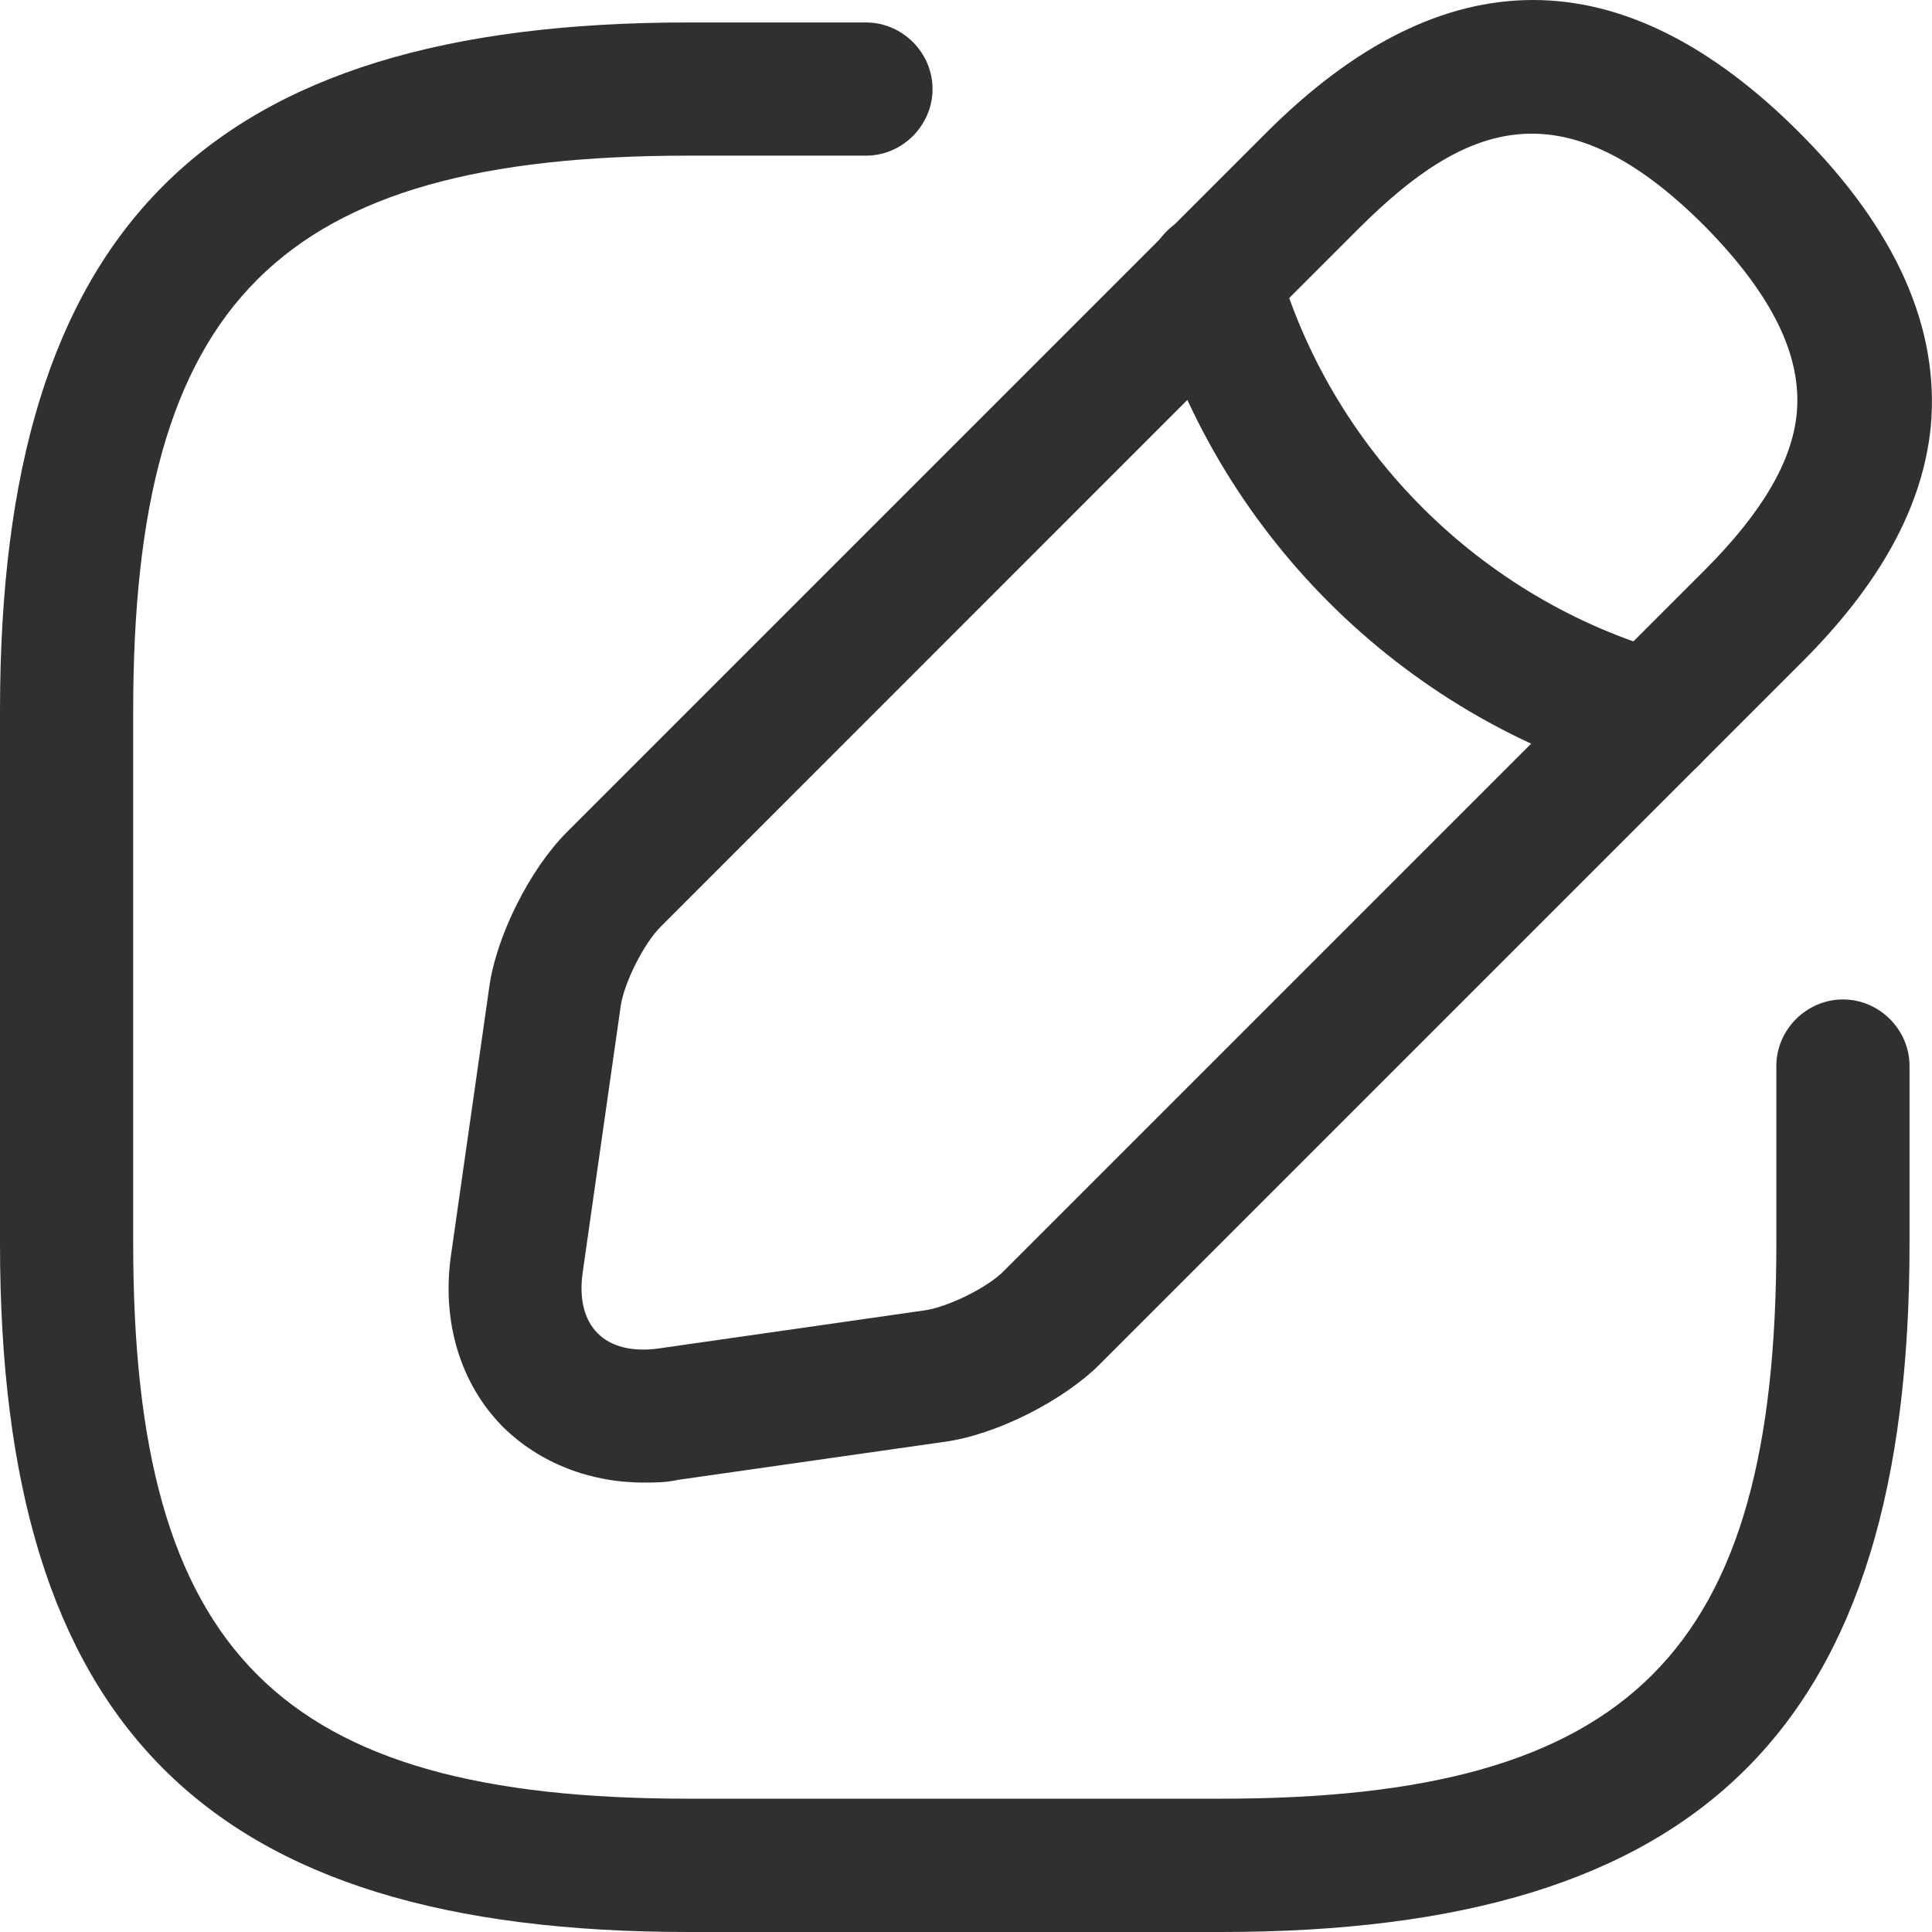 <svg width="16" height="16" viewBox="0 0 16 16" fill="none" xmlns="http://www.w3.org/2000/svg">
<g id="&#240;&#159;&#166;&#134; icon &#34;edit&#34;">
<g id="Group">
<path id="Vector" d="M10.114 16H5.7C1.706 16 0 14.293 0 10.299V5.886C0 1.892 1.706 0.186 5.7 0.186H7.172C7.473 0.186 7.723 0.436 7.723 0.737C7.723 1.039 7.473 1.289 7.172 1.289H5.7C2.31 1.289 1.103 2.495 1.103 5.886V10.299C1.103 13.69 2.31 14.896 5.7 14.896H10.114C13.505 14.896 14.711 13.69 14.711 10.299V8.828C14.711 8.527 14.961 8.277 15.263 8.277C15.564 8.277 15.814 8.527 15.814 8.828V10.299C15.814 14.293 14.108 16 10.114 16Z" fill="#303030"/>
<path id="Vector_2" d="M5.332 12.278C4.884 12.278 4.472 12.116 4.17 11.822C3.81 11.462 3.655 10.939 3.736 10.388L4.052 8.174C4.111 7.747 4.391 7.196 4.692 6.894L10.488 1.098C11.952 -0.366 13.438 -0.366 14.902 1.098C15.703 1.9 16.064 2.716 15.99 3.532C15.924 4.194 15.571 4.842 14.902 5.504L9.106 11.3C8.804 11.601 8.252 11.881 7.826 11.94L5.612 12.256C5.516 12.278 5.42 12.278 5.332 12.278ZM11.268 1.877L5.472 7.674C5.332 7.813 5.17 8.137 5.141 8.328L4.825 10.542C4.795 10.756 4.839 10.932 4.95 11.042C5.06 11.153 5.237 11.197 5.45 11.168L7.664 10.851C7.855 10.822 8.186 10.66 8.319 10.52L14.115 4.724C14.593 4.246 14.843 3.819 14.88 3.422C14.924 2.944 14.674 2.437 14.115 1.87C12.938 0.693 12.129 1.024 11.268 1.877Z" fill="#303030"/>
<path id="Vector_3" d="M13.681 6.496C13.63 6.496 13.578 6.489 13.534 6.474C11.599 5.93 10.062 4.393 9.518 2.458C9.437 2.164 9.606 1.862 9.9 1.774C10.194 1.693 10.496 1.862 10.577 2.157C11.018 3.723 12.261 4.966 13.828 5.408C14.122 5.489 14.291 5.798 14.21 6.092C14.144 6.342 13.924 6.496 13.681 6.496Z" fill="#303030"/>
</g>
</g>
</svg>
